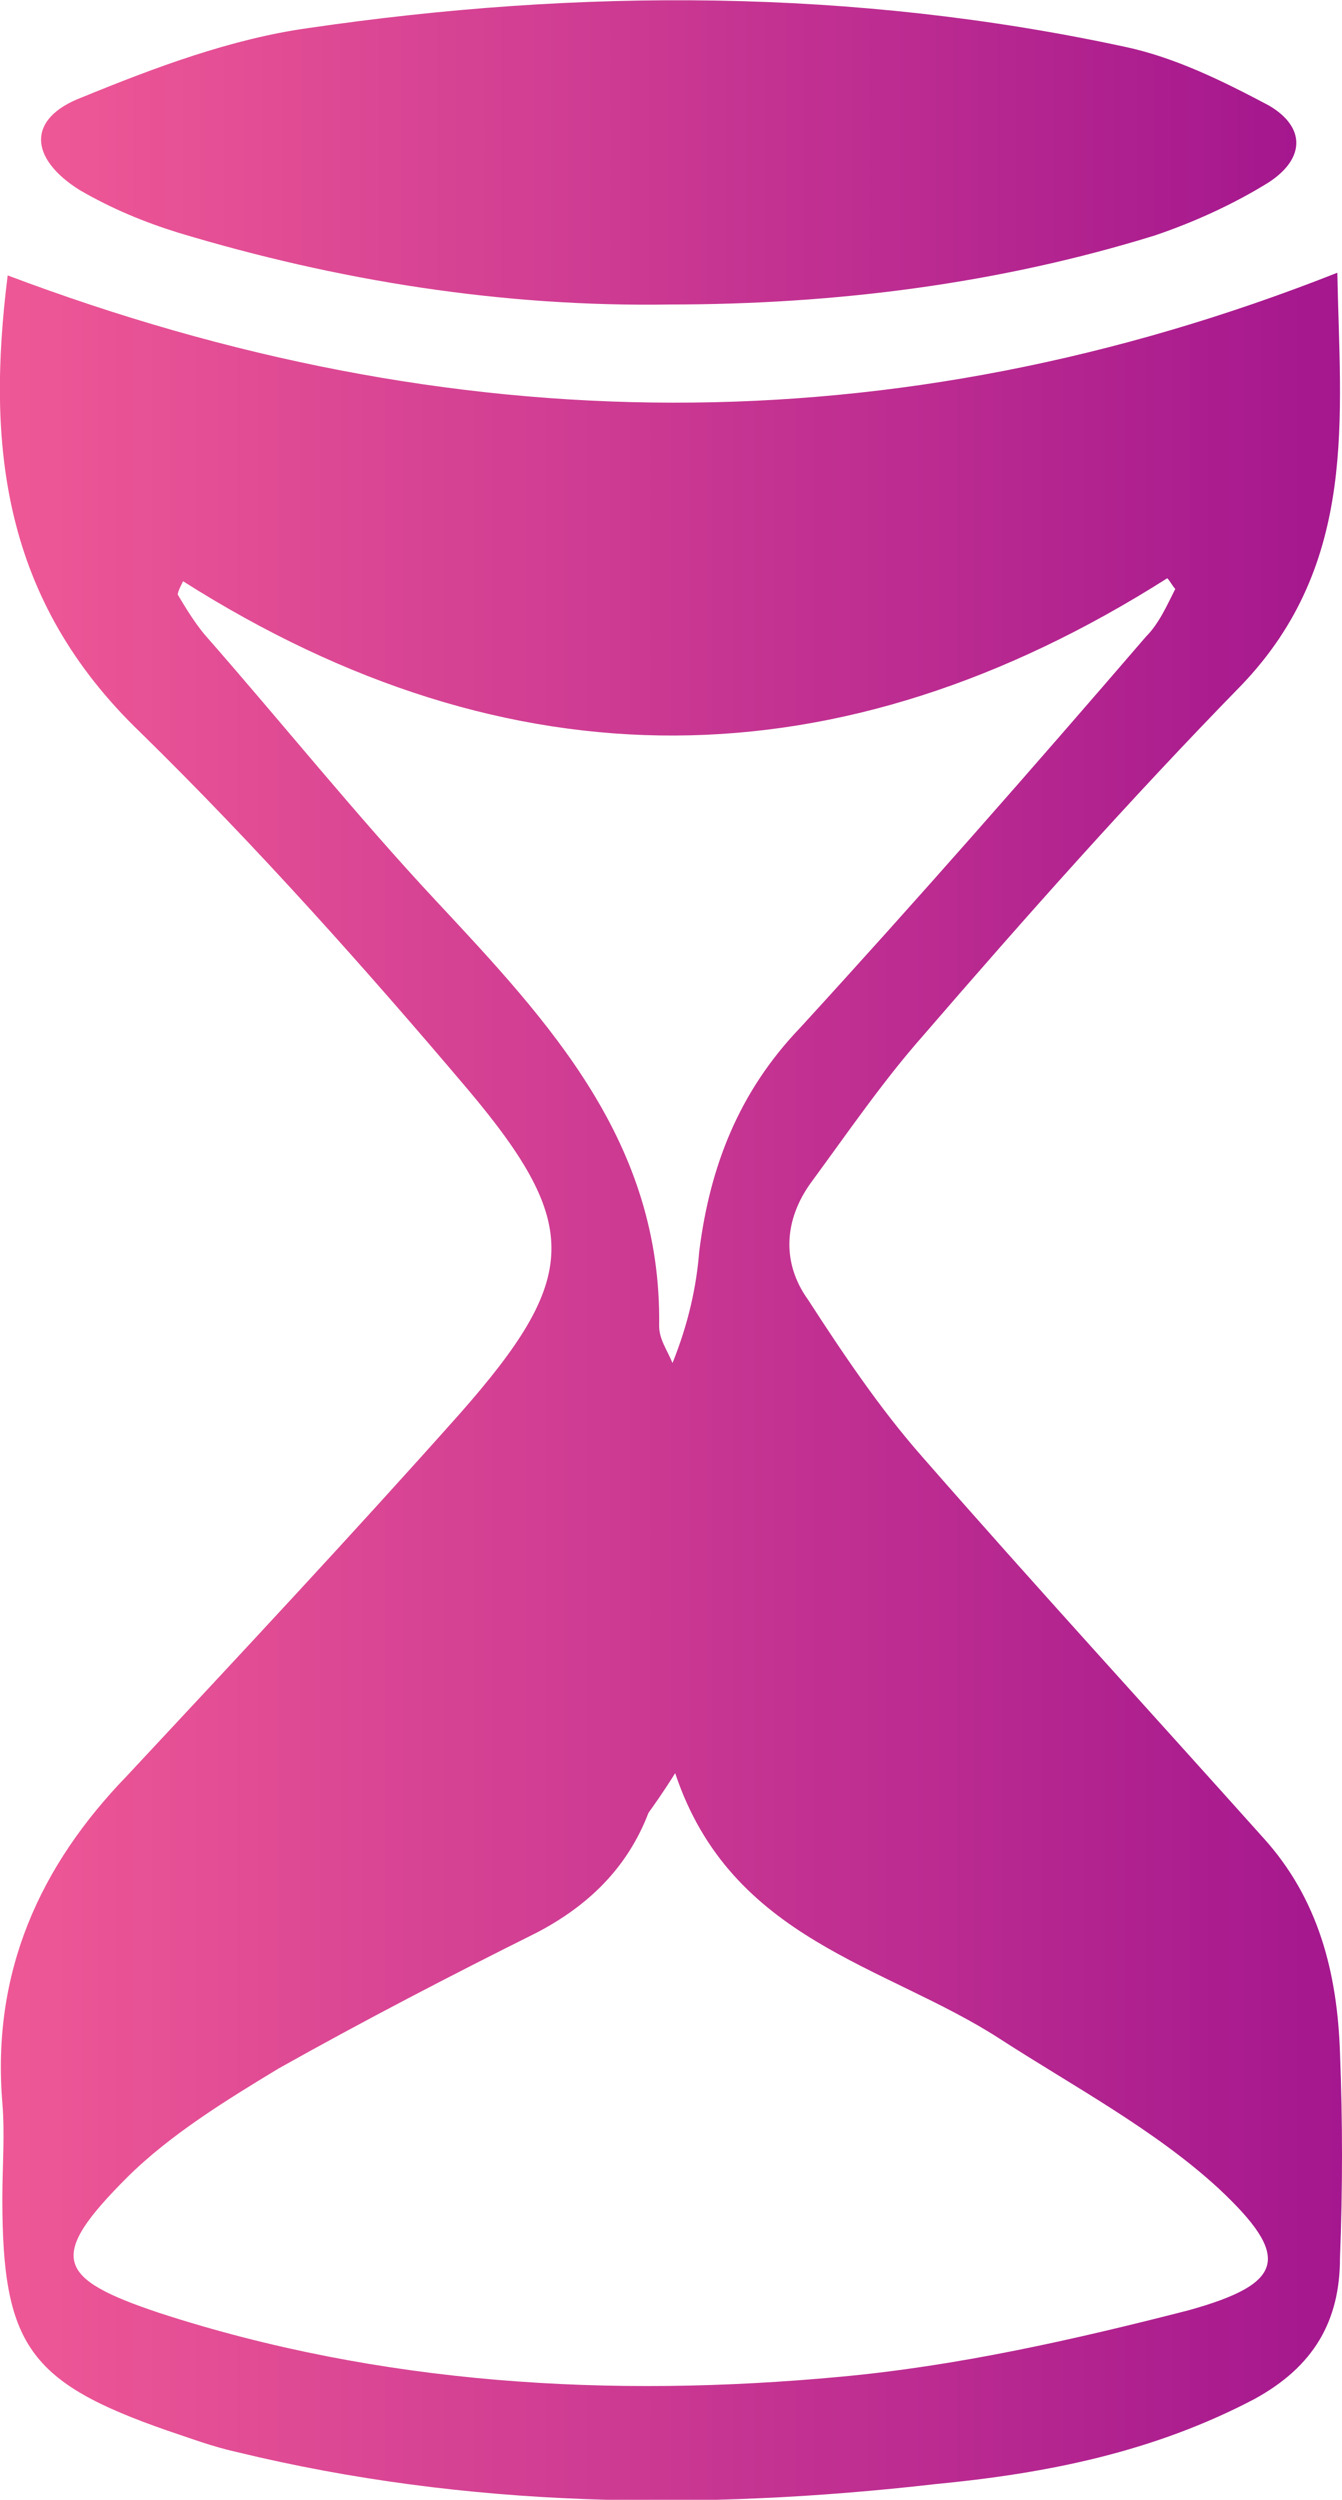 <?xml version="1.0" encoding="utf-8"?>
<!-- Generator: Adobe Illustrator 26.3.1, SVG Export Plug-In . SVG Version: 6.00 Build 0)  -->
<svg version="1.1" id="Calque_1" xmlns="http://www.w3.org/2000/svg" xmlns:xlink="http://www.w3.org/1999/xlink" x="0px" y="0px"
	 viewBox="0 0 401.7 747.9" style="enable-background:new 0 0 401.7 747.9;" xml:space="preserve">
<style type="text/css">
	.st0{fill-rule:evenodd;clip-rule:evenodd;fill:url(#SVGID_1_);}
	.st1{fill-rule:evenodd;clip-rule:evenodd;fill:url(#SVGID_00000145745059472774738610000006145897757874355119_);}
</style>
<g>
	<g>
		<linearGradient id="SVGID_1_" gradientUnits="userSpaceOnUse" x1="-1.818989e-12" y1="414.742" x2="401.677" y2="414.742">
			<stop  offset="0" style="stop-color:#EF5896"/>
			<stop  offset="1" style="stop-color:#A4178E"/>
		</linearGradient>
		<path class="st0" d="M2.3,82.4c132.9,50.1,265,51.7,398-0.8c0.8,43,6.4,86.8-28.7,123.4c-33.4,34.2-64.5,69.2-95.5,105.1
			c-11.9,13.5-22.3,28.7-33.4,43.8c-8,11.1-8.8,23.9-0.8,35c10.3,15.9,21.5,32.6,34.2,47c33.4,38.2,67.7,75.6,101.9,113.8
			c16.7,18.3,22.3,40.6,23.1,64.5c0.8,20.7,0.8,40.6,0,61.3c0,19.1-8,32.6-25.5,42.2c-30.2,15.9-62.1,22.3-95.5,25.5
			c-70,8-140.1,7.2-209.3-9.6c-7.2-1.6-13.5-4-20.7-6.4C8.7,712.8,0.7,701.6,0.7,657.8c0-9.6,0.8-19.1,0-28.7
			c-3.2-39,11.1-70.8,37.4-97.9c33.4-35.8,66.9-71.6,99.5-108.2c35.8-40.6,36.6-56.5,2.4-97.1c-31-36.6-63.7-73.2-97.9-106.7
			C0.7,179.5-4.1,133.3,2.3,82.4z M202.1,530.5c-4,6.4-6.4,9.6-8,11.9c-6.4,16.7-18.3,27.9-33.4,35.8
			c-25.5,12.7-51.7,26.3-77.2,40.6c-15.9,9.6-32.6,19.9-45.4,32.6c-23.9,23.9-21.5,30.2,9.6,40.6c66.1,21.5,135.3,25.5,203.8,19.1
			c35-3.2,70-11.1,104.3-19.9c28.7-8,31-15.9,8.8-36.6c-19.1-17.5-43-30.2-65.3-44.6C265,587.8,218.8,580.6,202.1,530.5z
			 M54.8,173.9c-0.8,1.6-1.6,3.2-1.6,4c2.4,4,4.8,8,8,11.9c23.1,26.3,45.4,54.1,69.2,79.6c34.2,36.6,67.7,72.4,66.9,127.3
			c0,4,2.4,7.2,4,11.1c4.8-11.9,7.2-23.1,8-33.4c3.2-25.5,11.9-47.8,30.2-66.9c35-38.2,69.2-77.2,103.5-117c4-4,6.4-9.6,8.8-14.3
			c-0.8-0.8-1.6-2.4-2.4-3.2C251.4,235.2,152.7,236,54.8,173.9z"/>
		
			<linearGradient id="SVGID_00000000922830208324037310000013076481067970520720_" gradientUnits="userSpaceOnUse" x1="12.265" y1="45.595" x2="387.947" y2="45.595">
			<stop  offset="0" style="stop-color:#EF5896"/>
			<stop  offset="1" style="stop-color:#A4178E"/>
		</linearGradient>
		<path style="fill-rule:evenodd;clip-rule:evenodd;fill:url(#SVGID_00000000922830208324037310000013076481067970520720_);" d="
			M200.5,91.1C150.4,91.9,101,84,53.3,69.6c-10.3-3.2-19.9-7.2-29.4-12.7C8.7,47.4,7.9,35.4,24.6,29.1c21.5-8.8,44.6-17.5,67.7-20.7
			c81.2-11.9,163.2-11.9,244.4,5.6c15.1,3.2,29.4,10.3,43,17.5c11.1,6.4,11.1,15.9,0,23.1c-10.3,6.4-22.3,11.9-34.2,15.9
			C299.2,84.8,250.6,91.1,200.5,91.1z"/>
	</g>
</g>
</svg>
